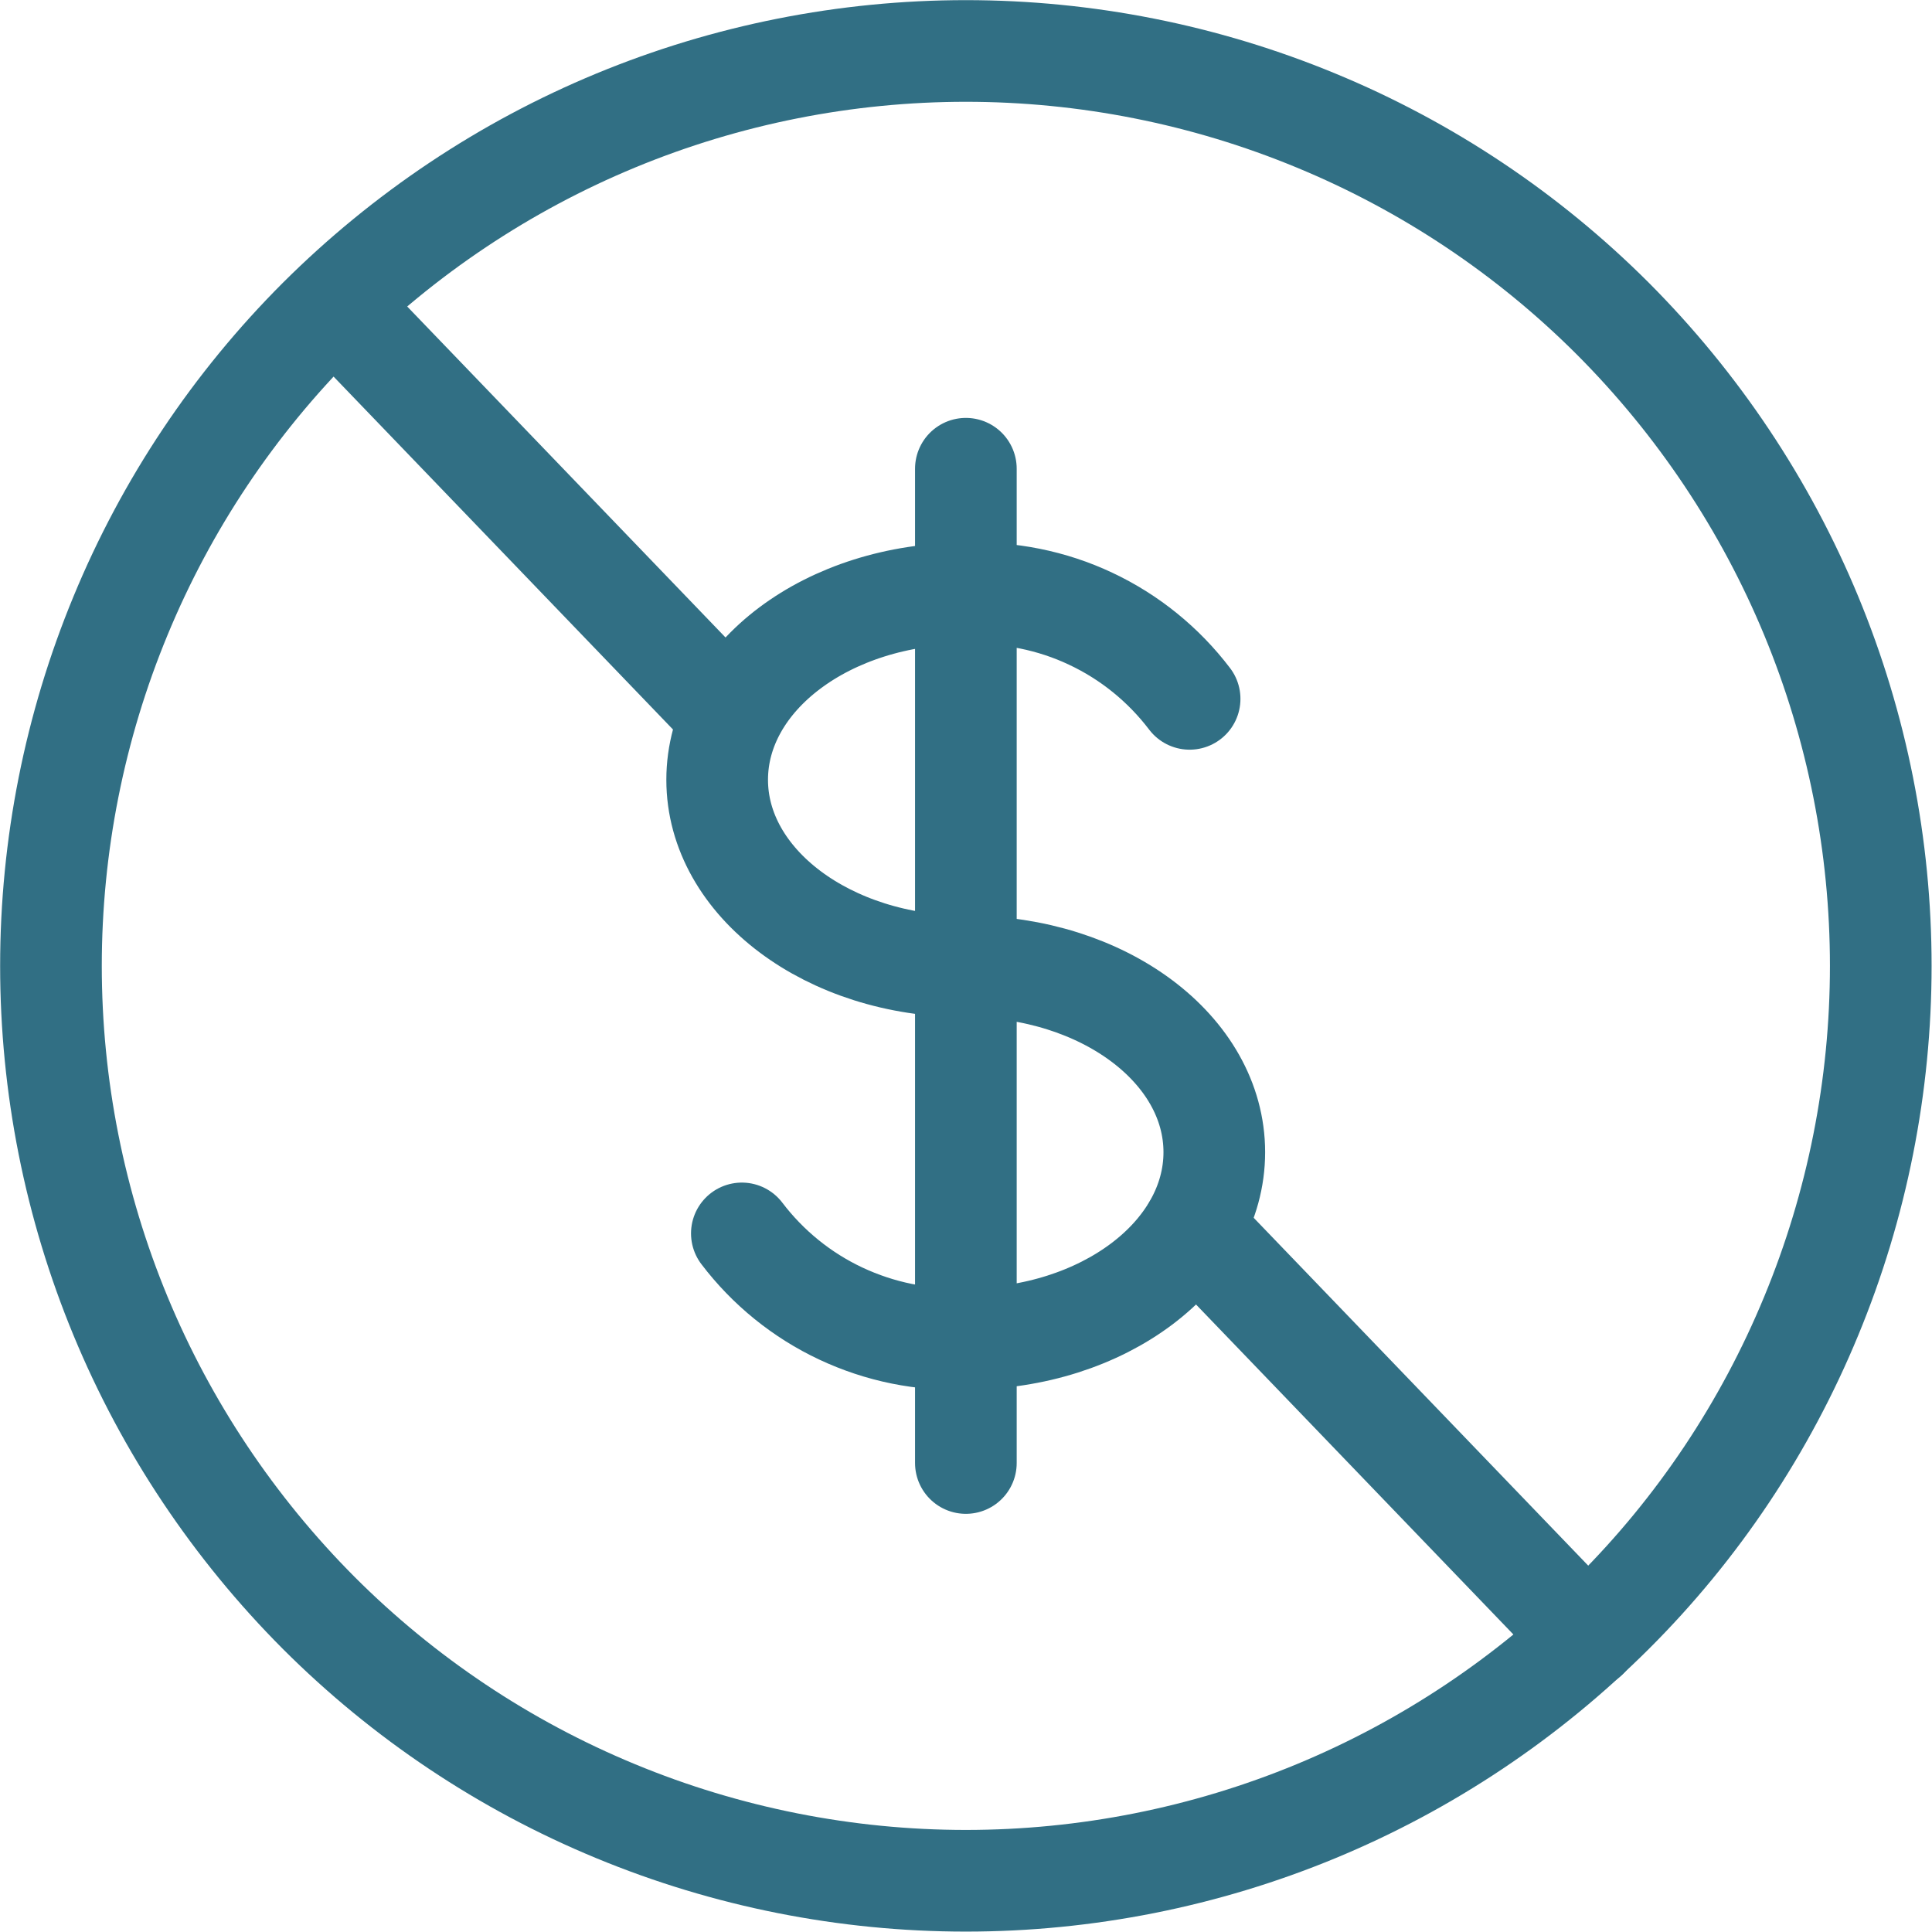 <?xml version="1.0" encoding="UTF-8"?>
<svg id="Layer_2" data-name="Layer 2" xmlns="http://www.w3.org/2000/svg" viewBox="0 0 72.79 72.79">
  <defs>
    <style>
      .cls-1 {
        fill: none;
        stroke: #316f84;
        stroke-linecap: round;
        stroke-linejoin: round;
        stroke-width: 3.83px;
      }
    </style>
  </defs>
  <g id="Layer_1-2" data-name="Layer 1">
    <g>
      <path class="cls-1" d="M1.92,36.39c0,4.53.89,9.01,2.62,13.19,1.73,4.18,4.27,7.98,7.47,11.19,3.2,3.2,7,5.74,11.19,7.47,4.18,1.73,8.67,2.62,13.19,2.62s9.01-.89,13.19-2.62c4.18-1.73,7.98-4.27,11.19-7.47s5.74-7,7.47-11.19c1.73-4.18,2.62-8.67,2.62-13.19s-.89-9.01-2.62-13.19c-1.73-4.18-4.27-7.98-7.47-11.19-3.2-3.2-7-5.74-11.19-7.47-4.18-1.73-8.67-2.62-13.19-2.62s-9.01.89-13.19,2.62c-4.18,1.73-7.98,4.27-11.19,7.47-3.2,3.2-5.74,7-7.47,11.19-1.73,4.18-2.62,8.67-2.62,13.19Z"/>
      <path class="cls-1" d="M27.95,46.47c.98,1.29,2.26,2.33,3.73,3.02,1.47.69,3.08,1.02,4.71.95,5.17,0,9.36-3.15,9.36-7.03s-4.19-7-9.36-7c-5.17,0-9.37-3.15-9.37-7.03s4.18-7.02,9.37-7.02c1.62-.06,3.24.26,4.7.95,1.47.69,2.75,1.73,3.73,3.02"/>
      <path class="cls-1" d="M36.39,36.42v18.7"/>
      <path class="cls-1" d="M36.39,17.66v18.76"/>
      <path class="cls-1" d="M44.95,46.27l14.85,15.44M12.87,11.74l14.33,14.9"/>
    </g>
  </g>
</svg>